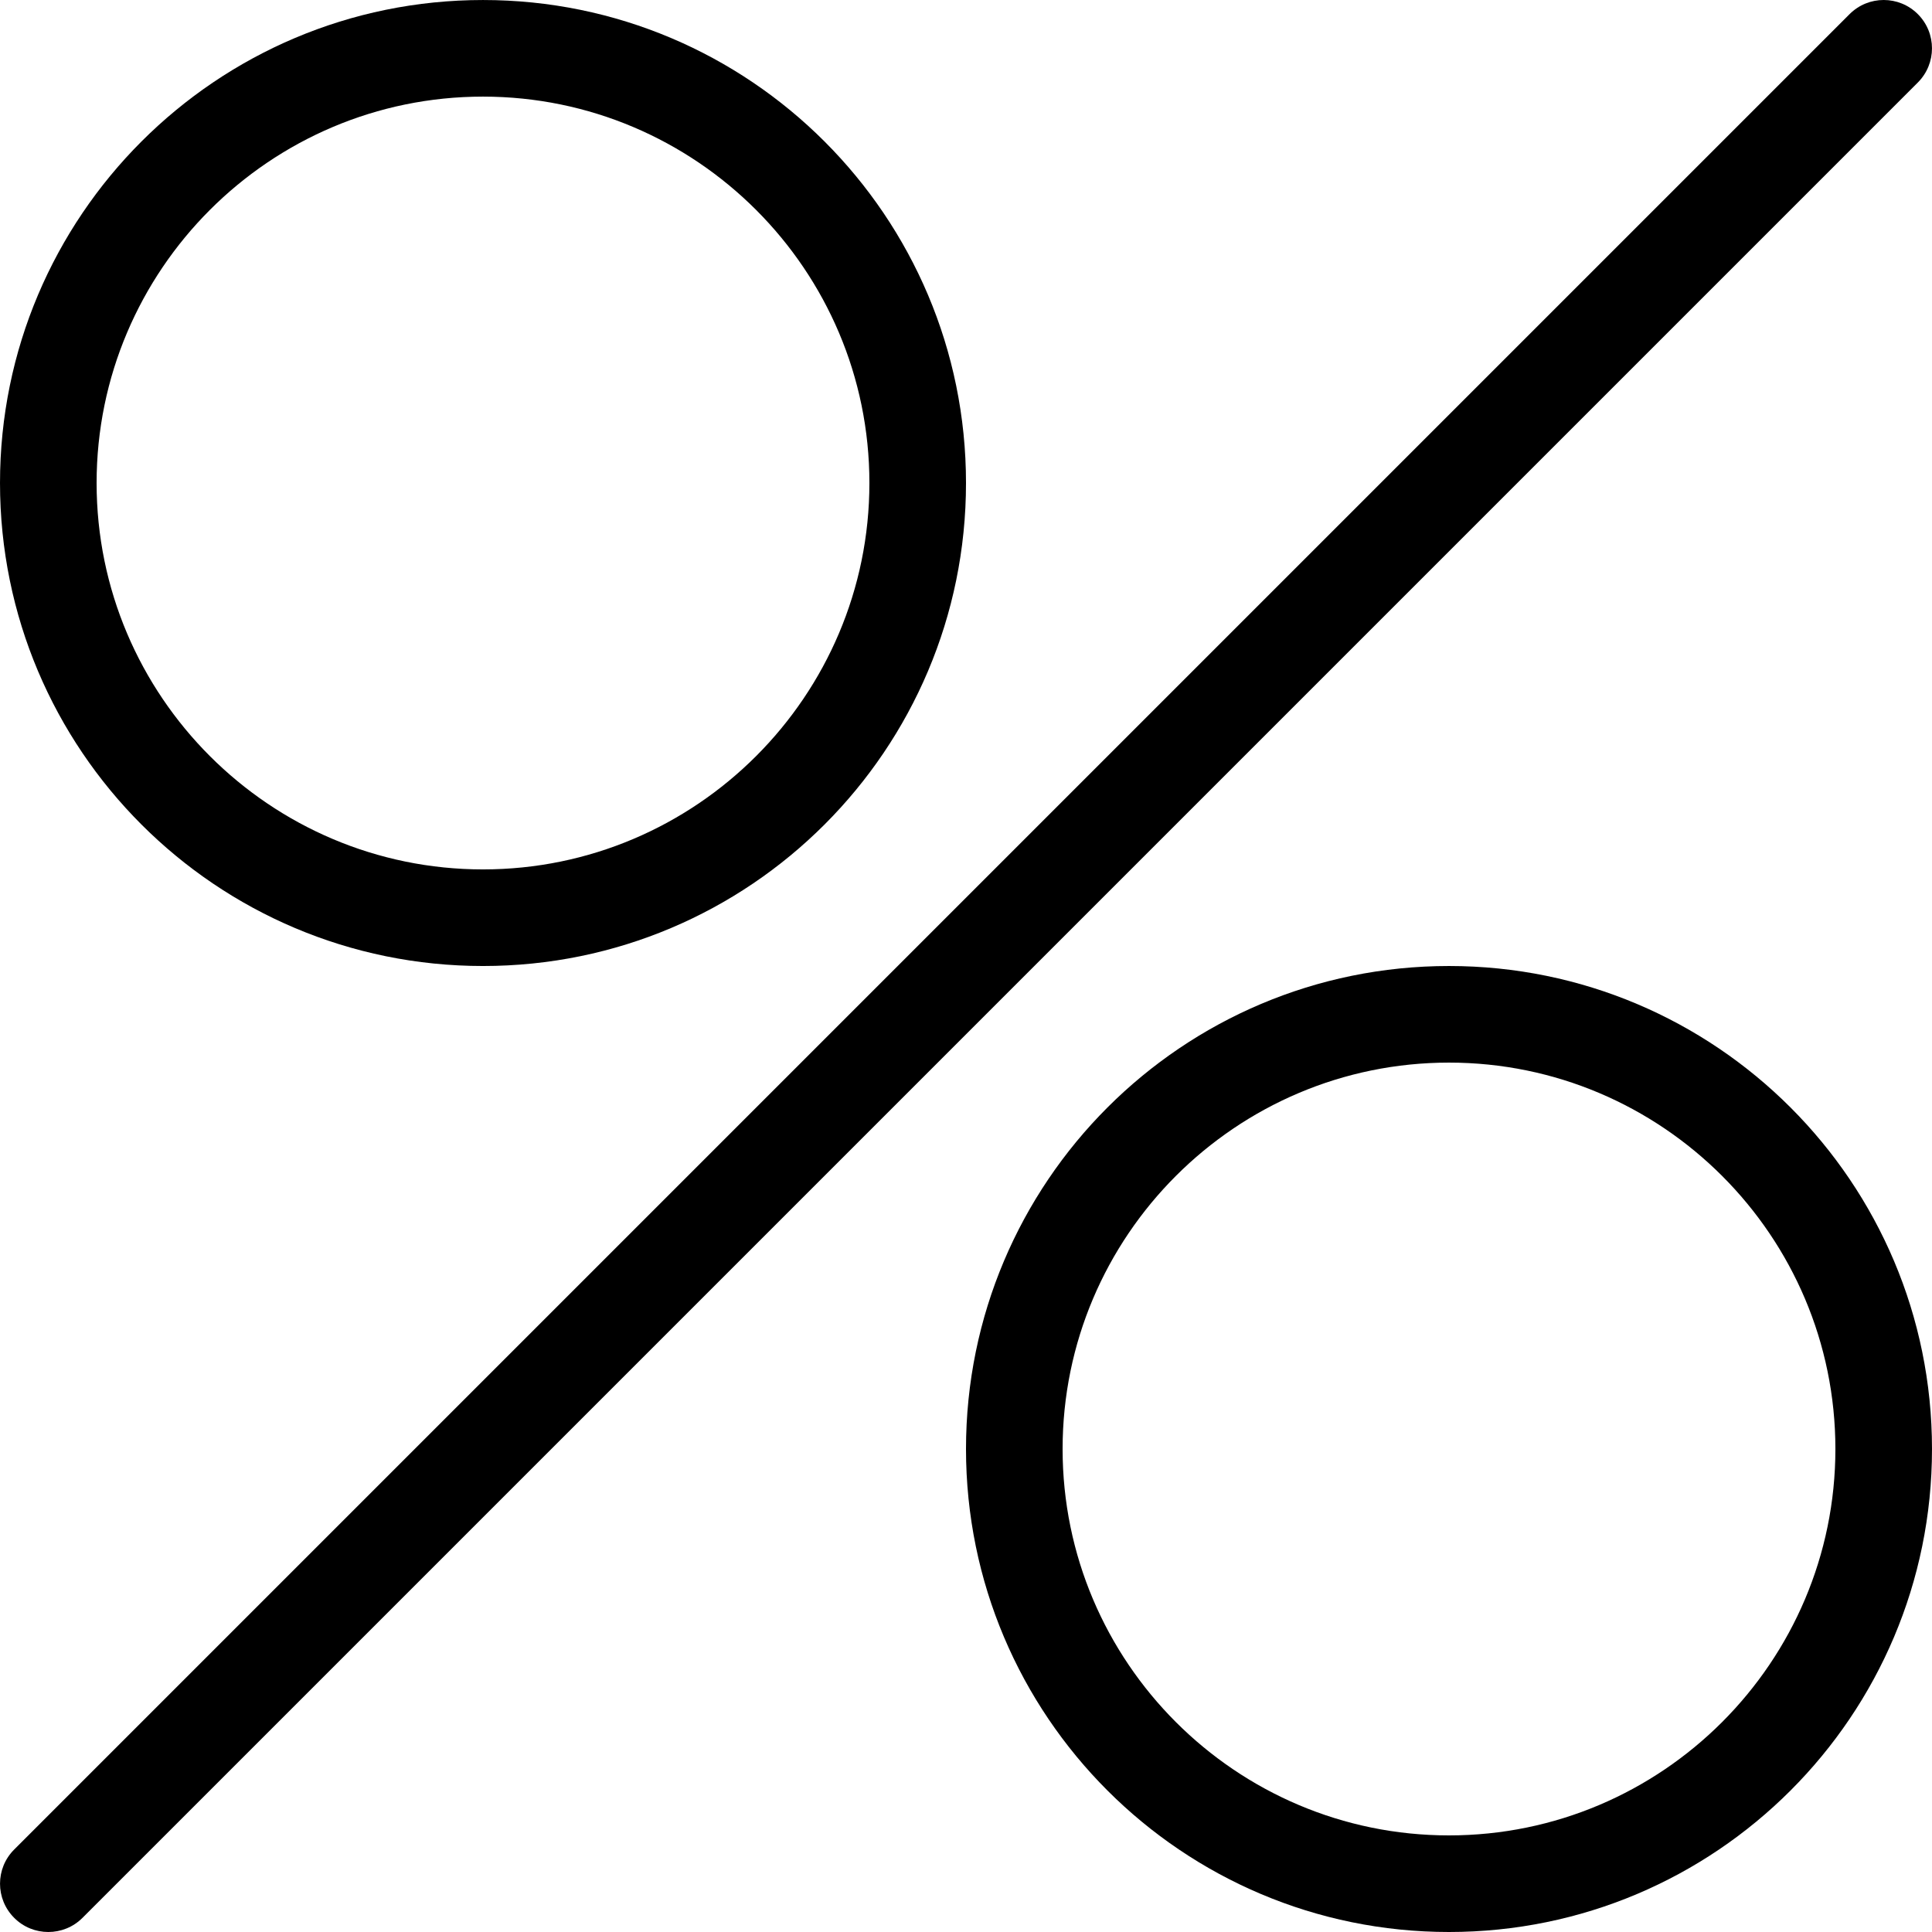 <?xml version="1.0" encoding="iso-8859-1"?>
<!-- Uploaded to: SVG Repo, www.svgrepo.com, Generator: SVG Repo Mixer Tools -->
<svg fill="#000000" height="800px" width="800px" version="1.1" id="Layer_1" xmlns="http://www.w3.org/2000/svg" xmlns:xlink="http://www.w3.org/1999/xlink" 
	 viewBox="0 0 512.004 512.004" xml:space="preserve">
<g>
	<g>
		<path d="M508.256,3.75c-5.001-5.001-13.099-5.001-18.099,0l-486.4,486.4c-5.001,5-5.001,13.099,0,18.099
			c2.492,2.509,5.768,3.755,9.045,3.755s6.554-1.246,9.054-3.746l486.4-486.4C513.248,16.858,513.248,8.751,508.256,3.75z"/>
	</g>
</g>
<g>
	<g>
		<path d="M128.002,0.004c-70.69,0-128,57.31-128,128s57.31,128,128,128s128-57.31,128-128S198.692,0.004,128.002,0.004z
			 M128.002,230.404c-56.465,0-102.4-45.935-102.4-102.4s45.935-102.4,102.4-102.4s102.4,45.935,102.4,102.4
			S184.467,230.404,128.002,230.404z"/>
	</g>
</g>
<g>
	<g>
		<path d="M384.002,256.004c-70.69,0-128,57.31-128,128s57.31,128,128,128s128-57.31,128-128S454.692,256.004,384.002,256.004z
			 M384.002,486.404c-56.465,0-102.4-45.935-102.4-102.4c0-56.465,45.935-102.4,102.4-102.4c56.465,0,102.4,45.935,102.4,102.4
			C486.402,440.469,440.467,486.404,384.002,486.404z"/>
	</g>
</g>
</svg>